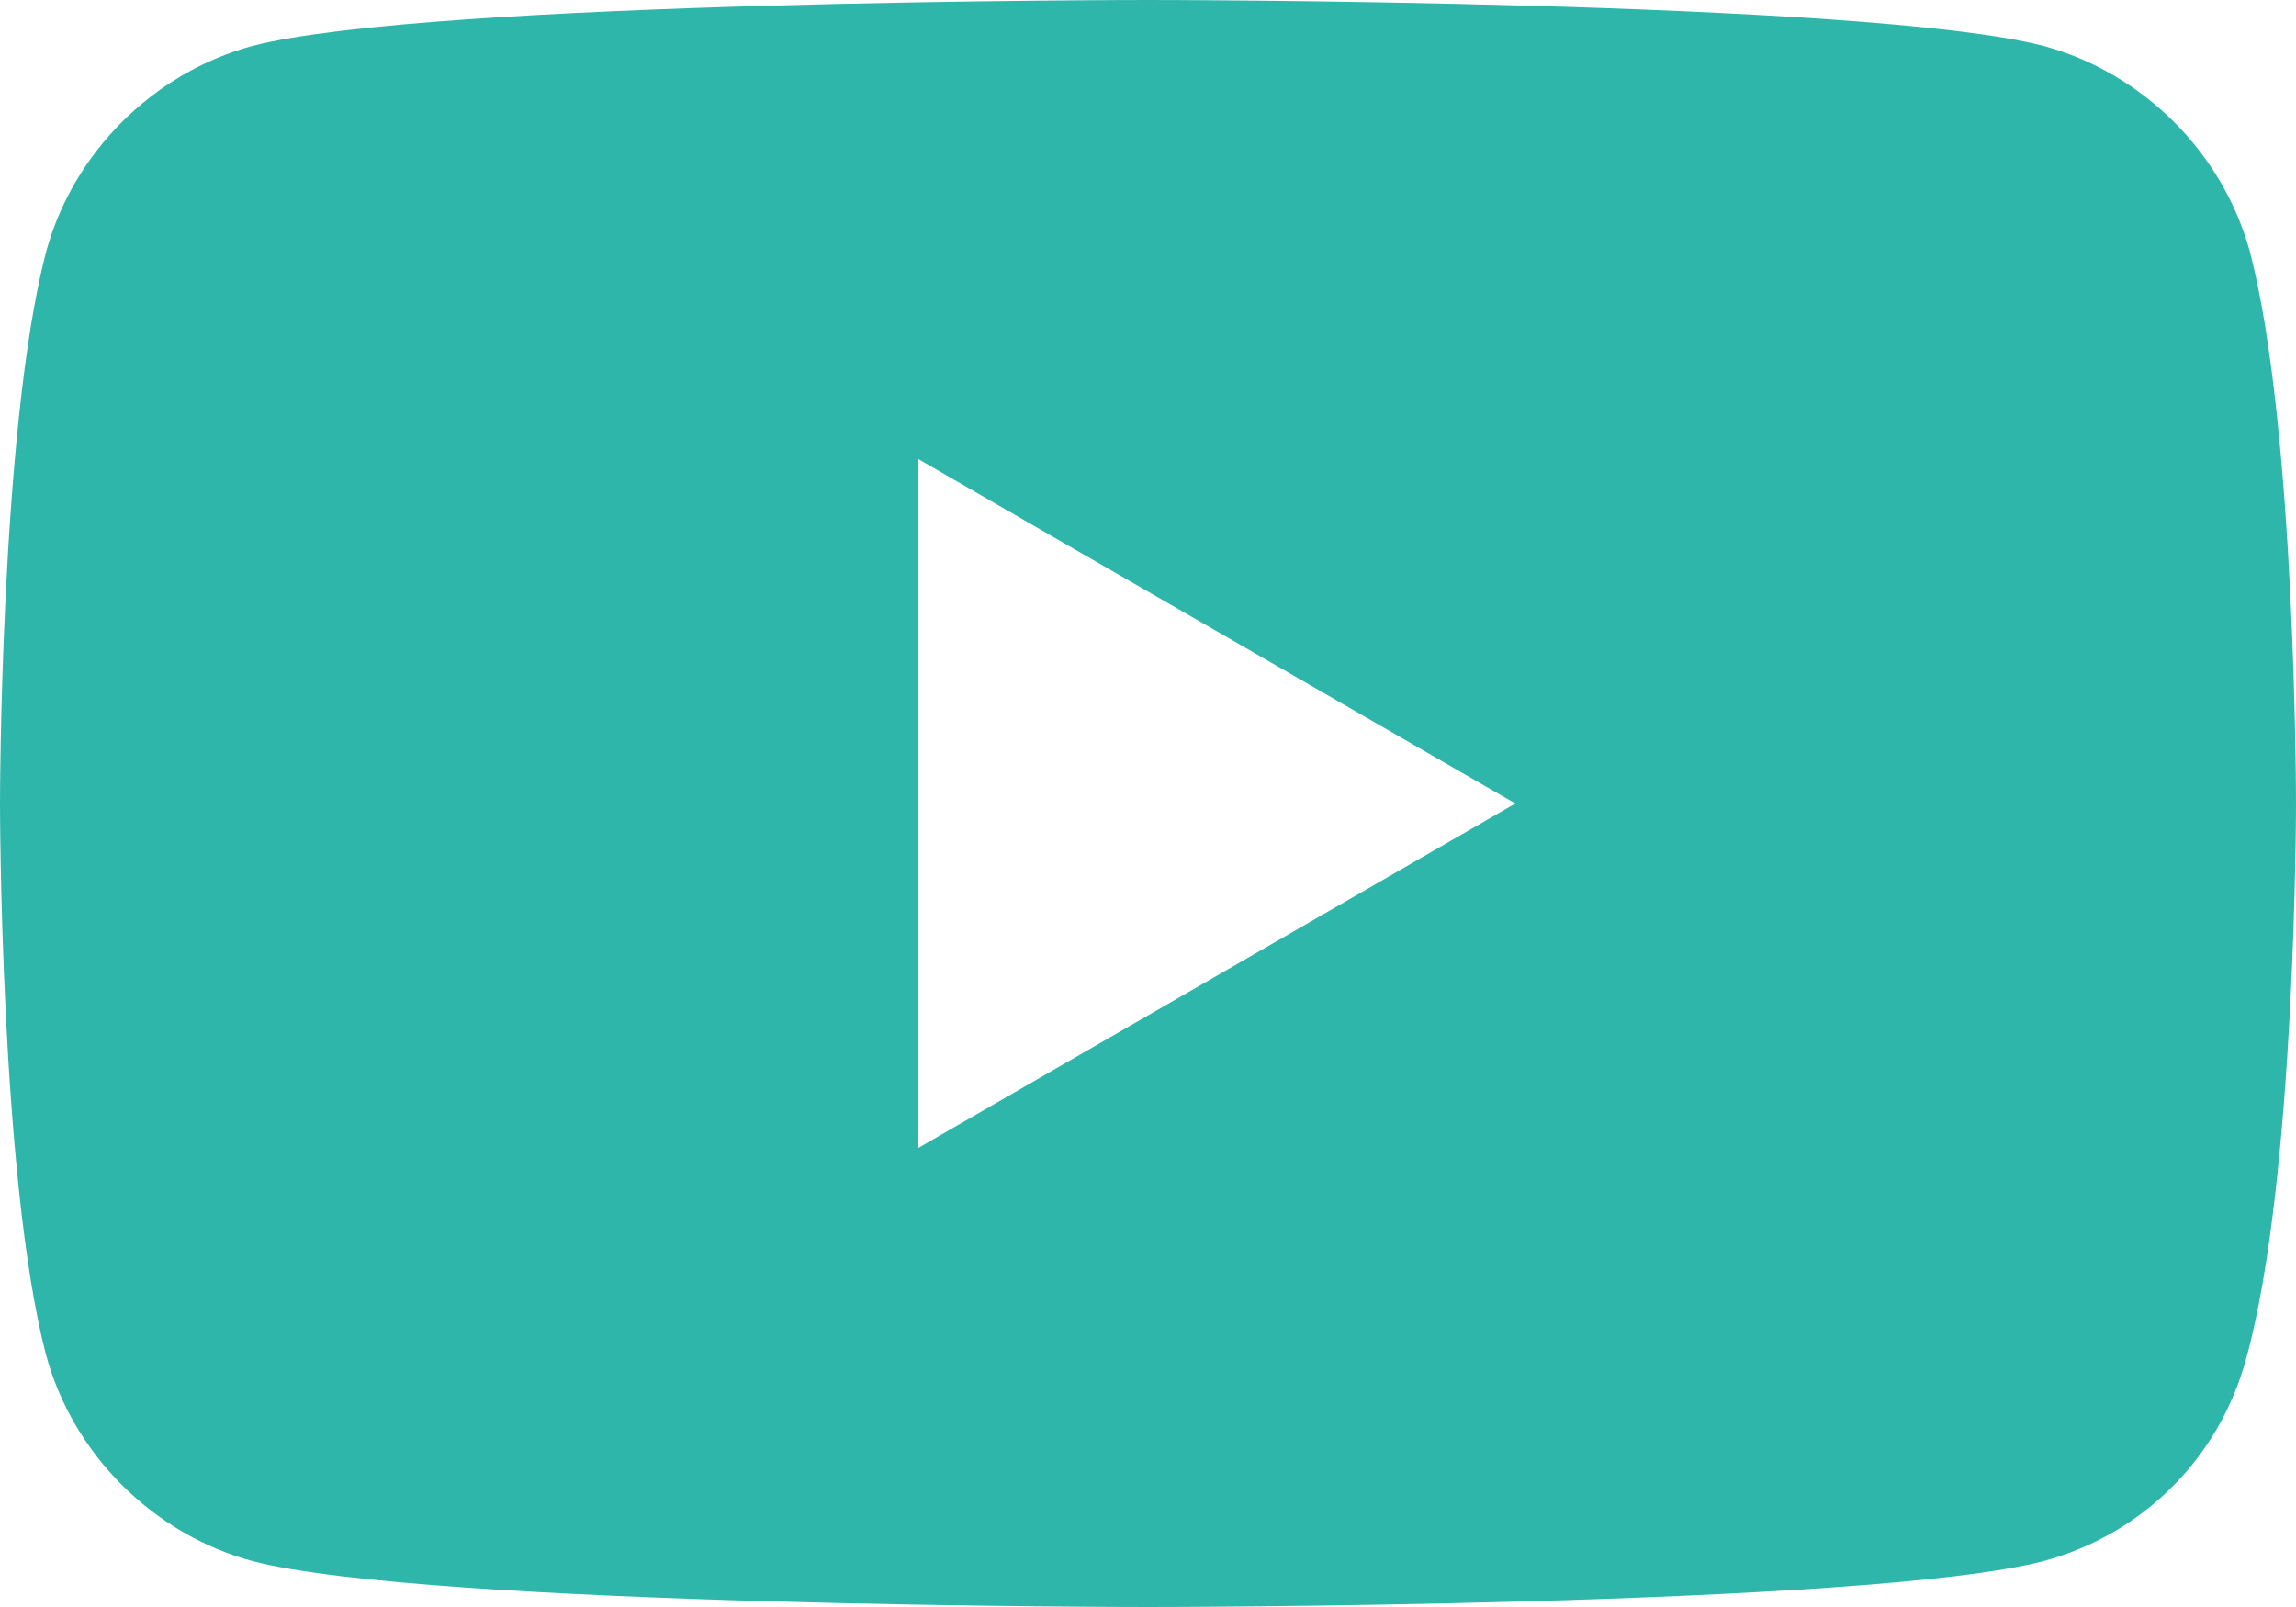 <?xml version="1.0" encoding="utf-8"?>
<!-- Generator: Adobe Illustrator 27.4.1, SVG Export Plug-In . SVG Version: 6.00 Build 0)  -->
<svg version="1.1" id="レイヤー_1" xmlns="http://www.w3.org/2000/svg" xmlns:xlink="http://www.w3.org/1999/xlink" x="0px"
	 y="0px" viewBox="0 0 60 42" style="enable-background:new 0 0 60 42;" xml:space="preserve">
<style type="text/css">
	.st0{fill:#2EB6AA;}
</style>
<g id="レイヤー_2_00000172441855147371629270000007324418917459727744_">
	<g id="レイヤー_2-2">
		<path class="st0" d="M58.8,6.6C58.1,4,56,1.9,53.4,1.2C48.8,0,30,0,30,0S11.2,0,6.6,1.2C4,1.9,1.9,4,1.2,6.6C0,11.2,0,21,0,21
			s0,9.8,1.2,14.4C1.9,38,4,40.1,6.6,40.8C11.2,42,30,42,30,42s18.8,0,23.4-1.2c2.6-0.7,4.6-2.7,5.3-5.3C60,30.8,60,21,60,21
			S60,11.2,58.8,6.6z M24,30V12l15.6,9L24,30z"/>
	</g>
</g>
</svg>

